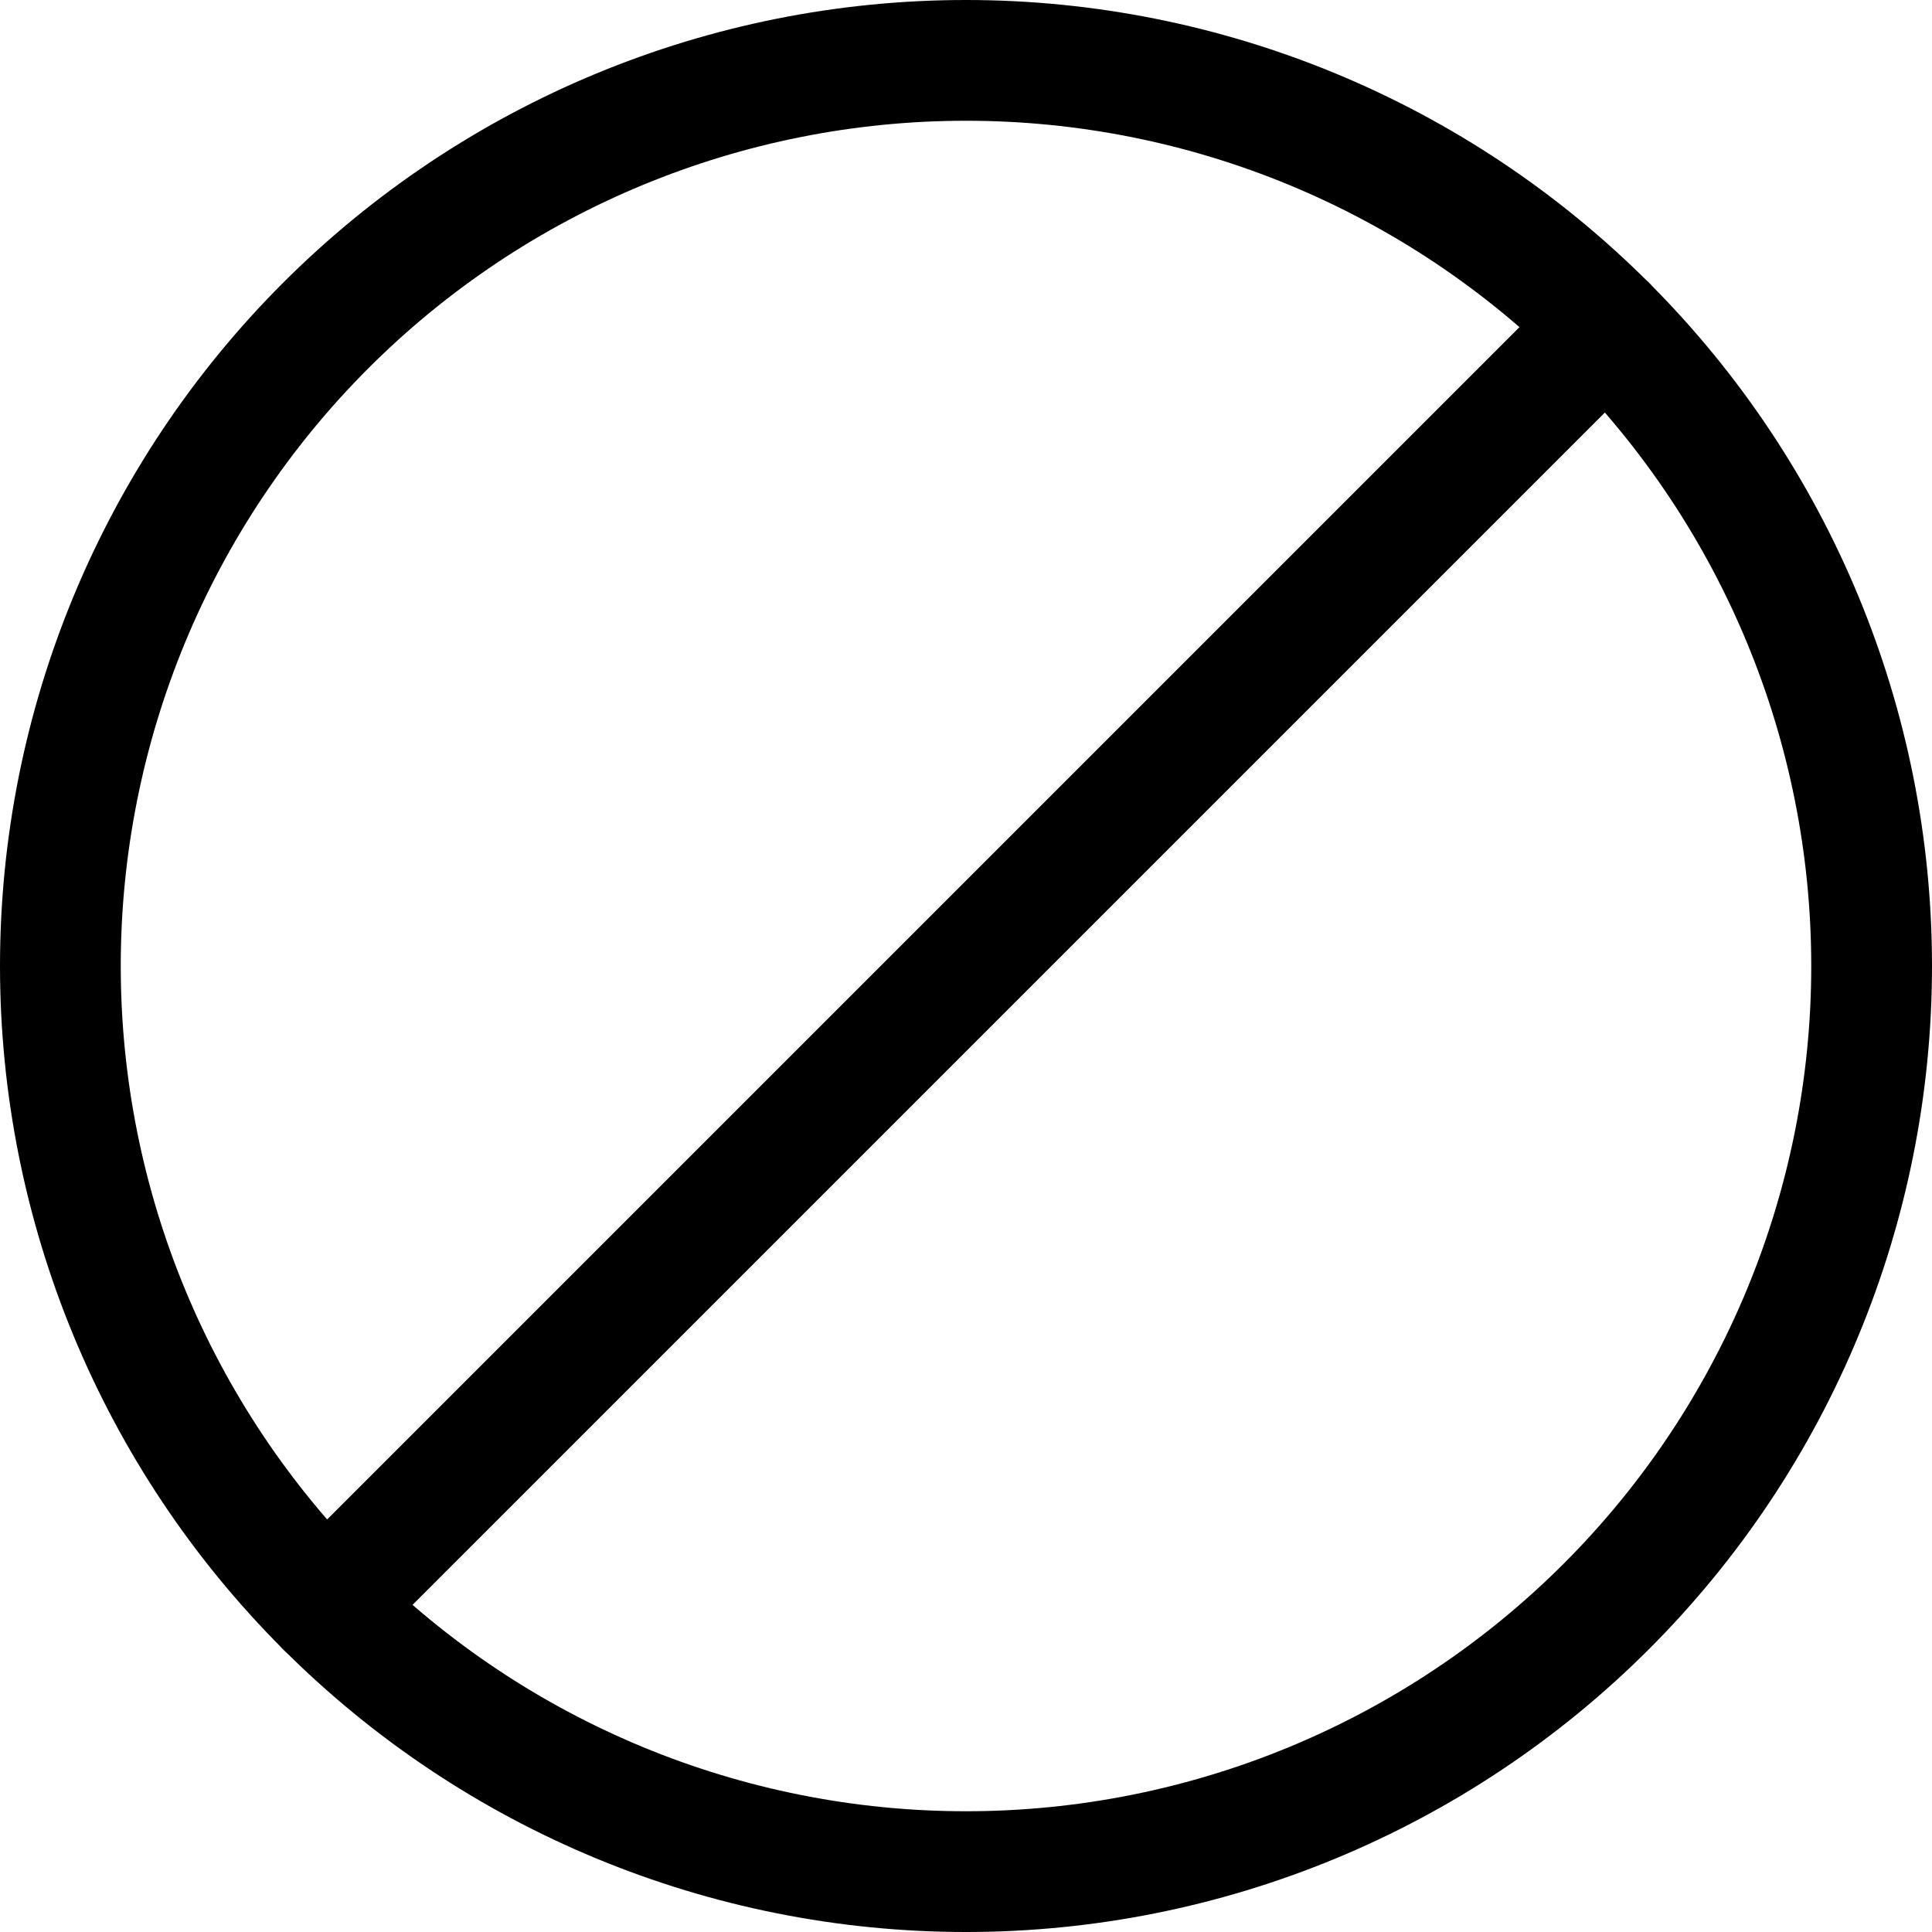 <svg width="24" height="24" id="Delete--Streamline-Ultimate.svg" viewBox="0 0 24 24" fill="none" xmlns="http://www.w3.org/2000/svg"><desc>Delete Streamline Icon: https://streamlinehq.com</desc><path stroke-width="1.5" d="M0.75 12c0 2.984 1.185 5.845 3.295 7.955C6.155 22.065 9.016 23.25 12 23.25c2.984 0 5.845 -1.185 7.955 -3.295 2.11 -2.11 3.295 -4.971 3.295 -7.955 0 -2.984 -1.185 -5.845 -3.295 -7.955C17.845 1.935 14.984 0.75 12 0.75c-2.984 0 -5.845 1.185 -7.955 3.295C1.935 6.155 0.75 9.016 0.75 12Z" stroke-linejoin="round" stroke-linecap="round" stroke="#000000"></path><path stroke-width="1.5" d="M4.045 19.955 19.955 4.045" stroke-linejoin="round" stroke-linecap="round" stroke="#000000"></path></svg>